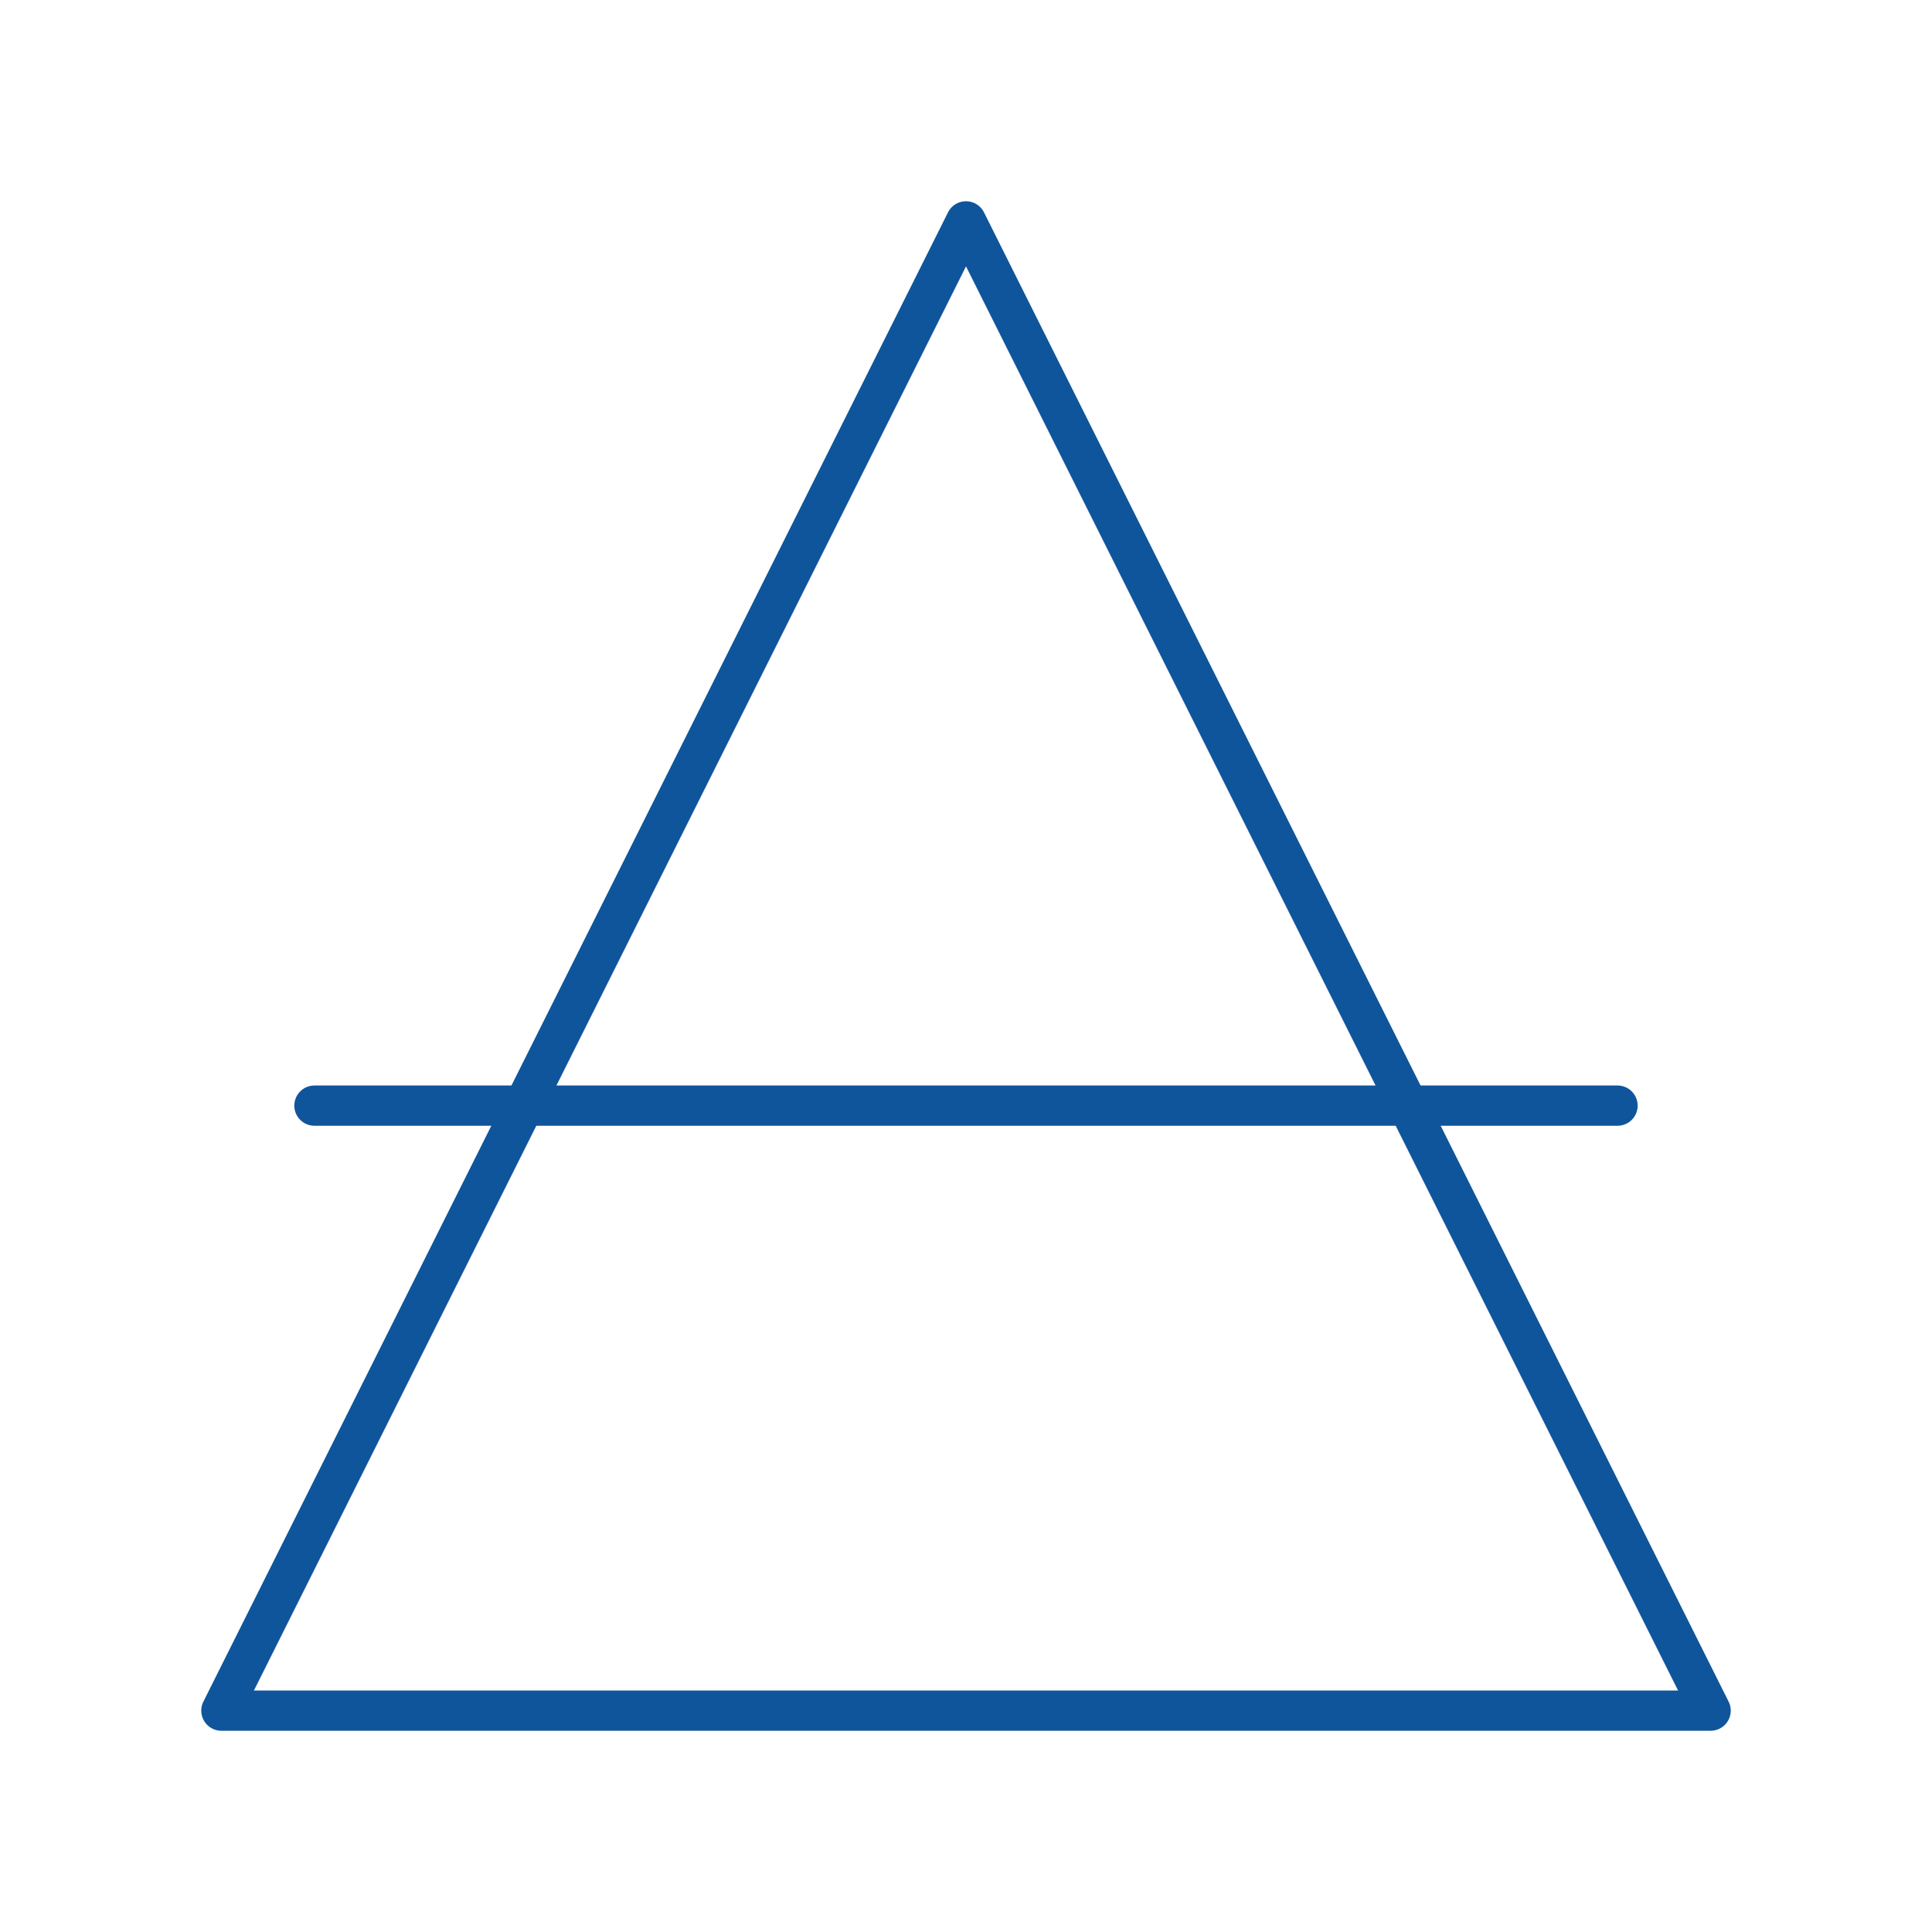 <?xml version="1.0" encoding="UTF-8"?> <svg xmlns="http://www.w3.org/2000/svg" width="800px" height="800px" viewBox="0 0 48 48"><defs><style>.a{fill:none;stroke:#0F559B;stroke-linecap:round;stroke-linejoin:round;}</style></defs><path class="a" d="M7.812,27.469h32.375"></path><polygon class="a" points="24 5.5 5.5 42.5 42.5 42.5 24 5.5"></polygon></svg> 